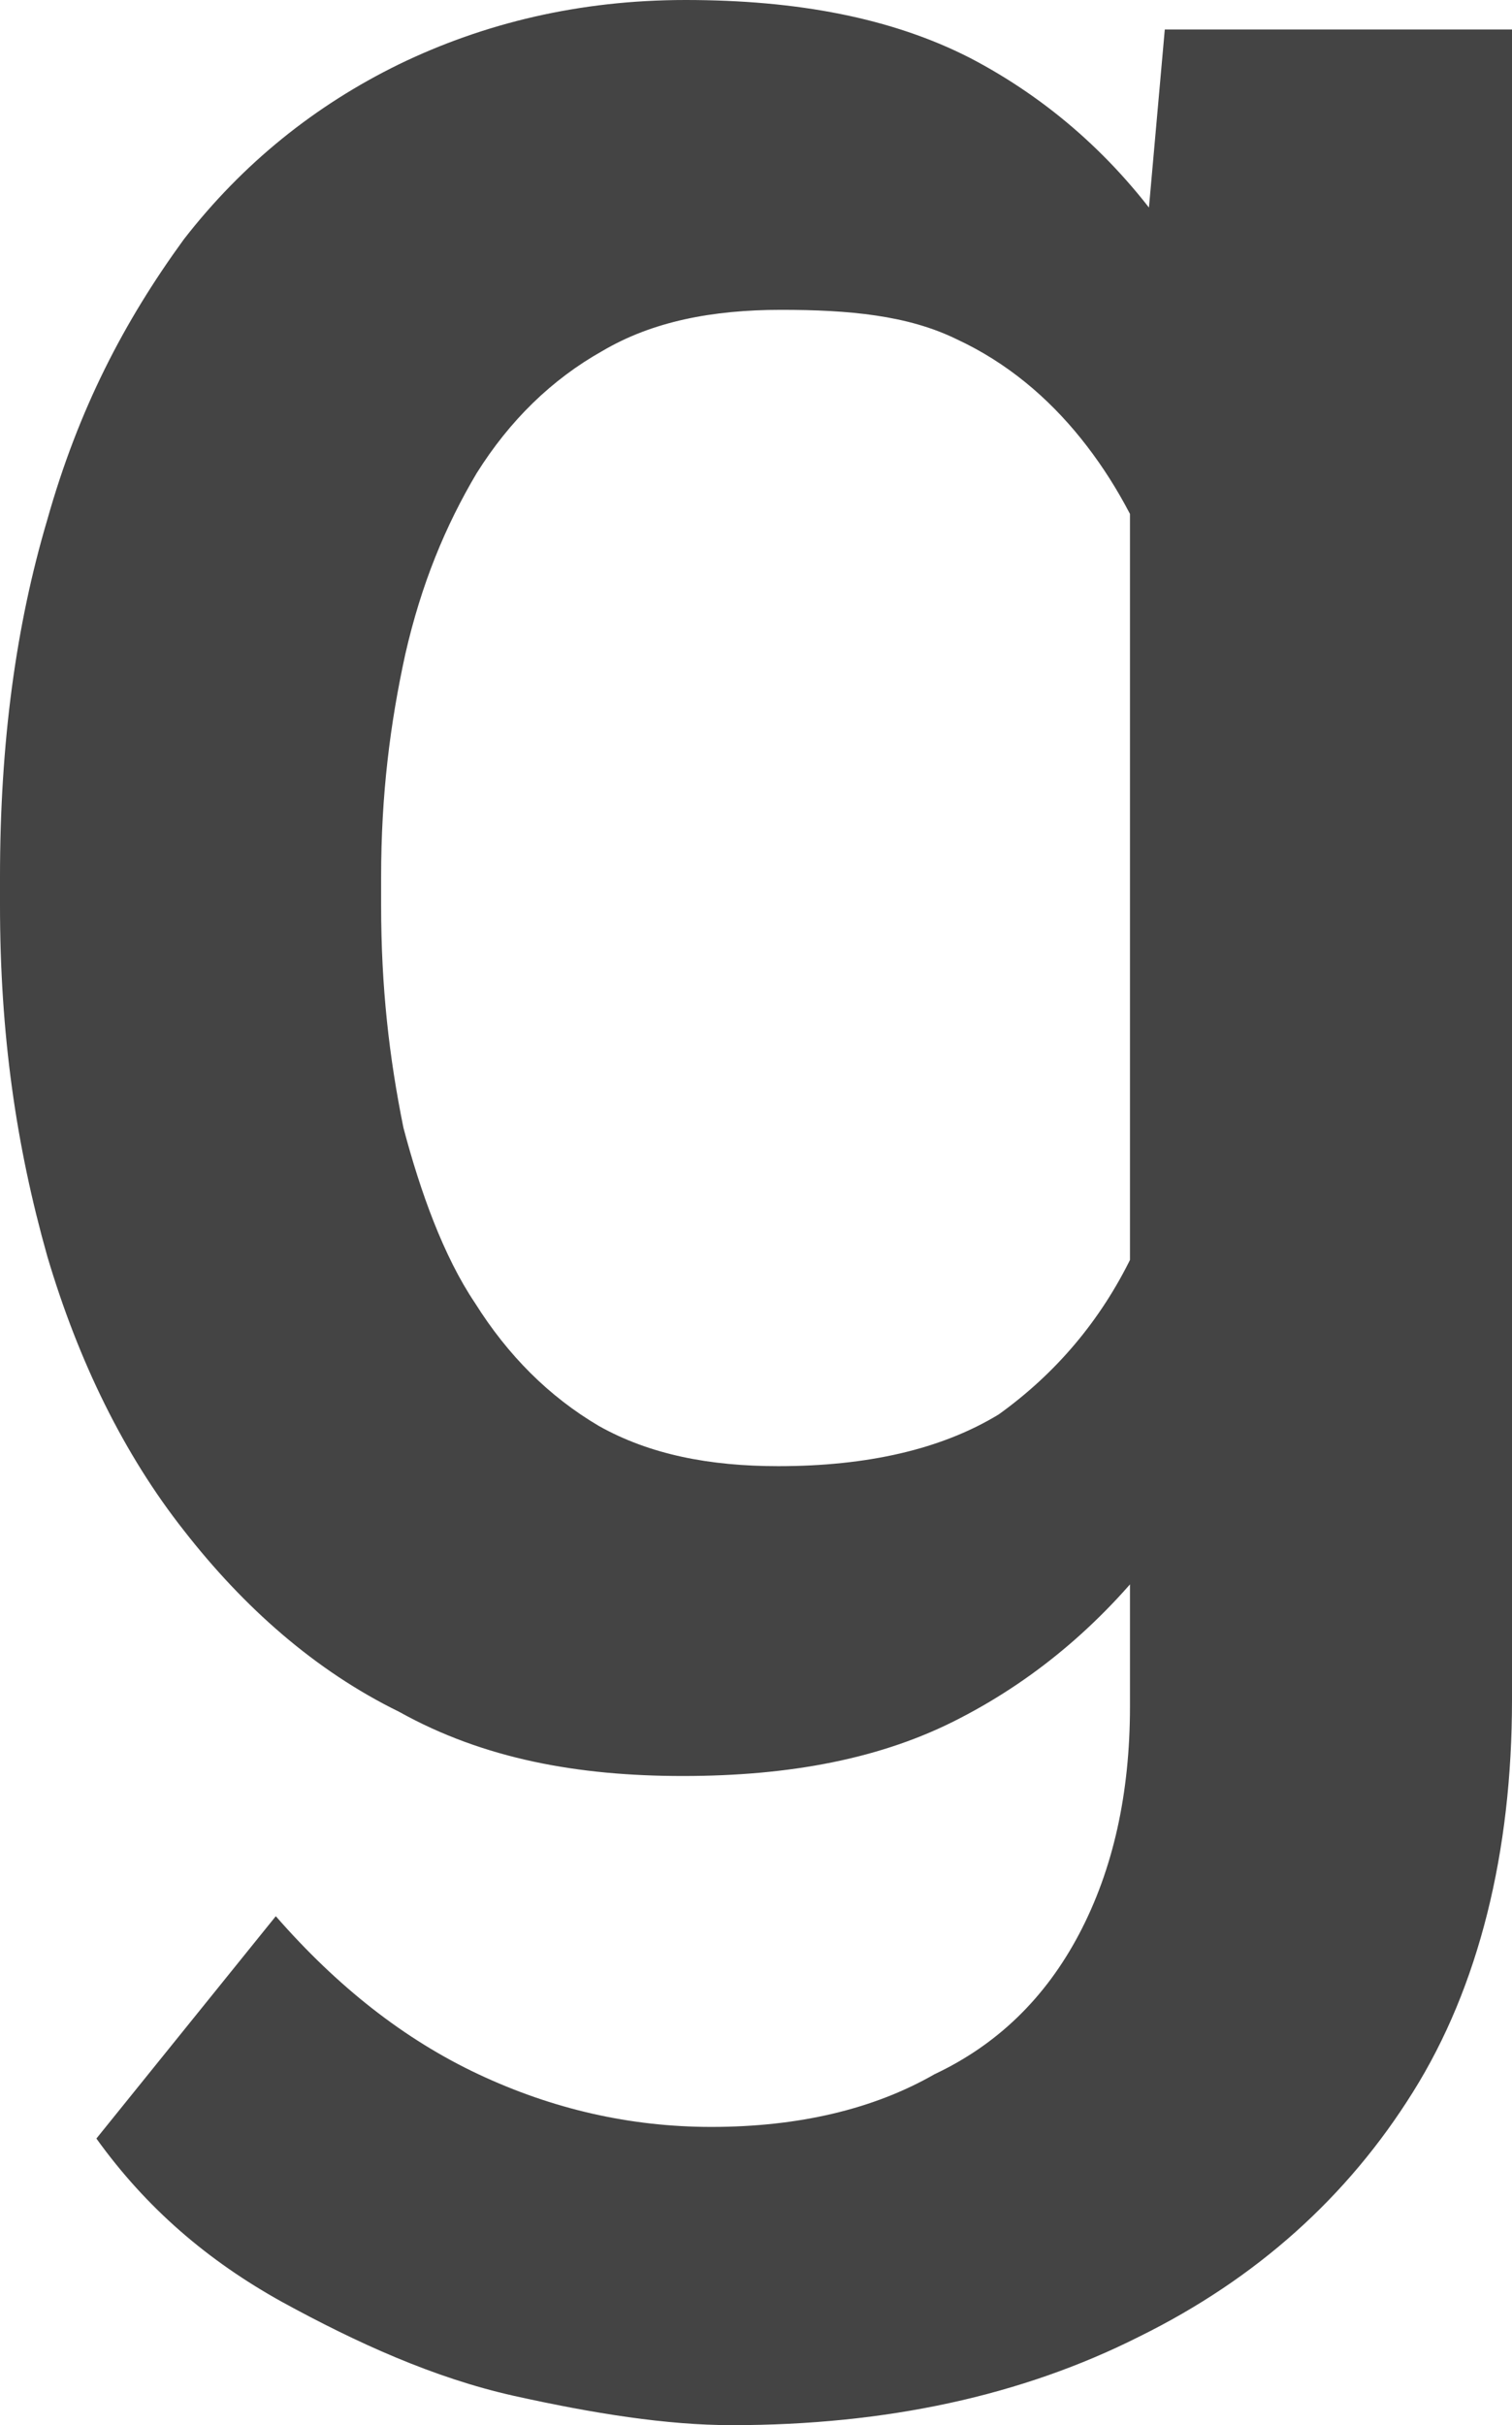<?xml version="1.0" encoding="utf-8"?>
<svg xmlns="http://www.w3.org/2000/svg" fill="none" height="100%" overflow="visible" preserveAspectRatio="none" style="display: block;" viewBox="0 0 1.694 2.716" width="100%">
<path d="M1.305 0.033H1.694V1.904C1.694 2.074 1.657 2.225 1.583 2.343C1.51 2.46 1.408 2.552 1.276 2.617C1.145 2.683 0.993 2.716 0.82 2.716C0.747 2.716 0.665 2.703 0.575 2.683C0.486 2.663 0.4 2.624 0.316 2.578C0.233 2.532 0.164 2.473 0.108 2.395L0.309 2.146C0.378 2.225 0.453 2.284 0.536 2.323C0.619 2.362 0.706 2.382 0.797 2.382C0.895 2.382 0.979 2.362 1.047 2.323C1.117 2.29 1.171 2.238 1.209 2.166C1.247 2.094 1.266 2.009 1.266 1.911V0.471L1.305 0.033ZM0 1.014V0.982C0 0.831 0.018 0.7 0.053 0.582C0.088 0.458 0.139 0.36 0.206 0.268C0.272 0.183 0.353 0.118 0.447 0.072C0.542 0.026 0.649 0 0.768 0C0.893 0 0.999 0.02 1.087 0.065C1.175 0.111 1.25 0.177 1.309 0.262C1.367 0.34 1.414 0.445 1.447 0.556C1.481 0.674 1.507 0.798 1.523 0.942V1.06C1.508 1.198 1.482 1.322 1.445 1.44C1.409 1.551 1.36 1.649 1.299 1.734C1.239 1.813 1.165 1.878 1.076 1.924C0.988 1.97 0.884 1.989 0.765 1.989C0.648 1.989 0.542 1.97 0.447 1.917C0.353 1.871 0.273 1.8 0.206 1.714C0.139 1.629 0.088 1.525 0.053 1.407C0.018 1.283 0 1.158 0 1.014ZM0.427 0.982V1.014C0.427 1.106 0.436 1.184 0.452 1.263C0.471 1.335 0.497 1.407 0.532 1.459C0.569 1.518 0.615 1.564 0.671 1.597C0.728 1.629 0.795 1.642 0.872 1.642C0.972 1.642 1.055 1.623 1.119 1.584C1.183 1.538 1.233 1.479 1.268 1.407C1.303 1.335 1.328 1.256 1.342 1.165V0.844C1.335 0.772 1.32 0.707 1.298 0.648C1.276 0.589 1.248 0.537 1.211 0.491C1.174 0.445 1.128 0.406 1.072 0.38C1.017 0.353 0.951 0.347 0.875 0.347C0.798 0.347 0.731 0.36 0.675 0.393C0.618 0.425 0.571 0.471 0.534 0.53C0.499 0.589 0.472 0.654 0.454 0.733C0.437 0.811 0.427 0.89 0.427 0.982Z" fill="#444444" id="Vector"/>
</svg>